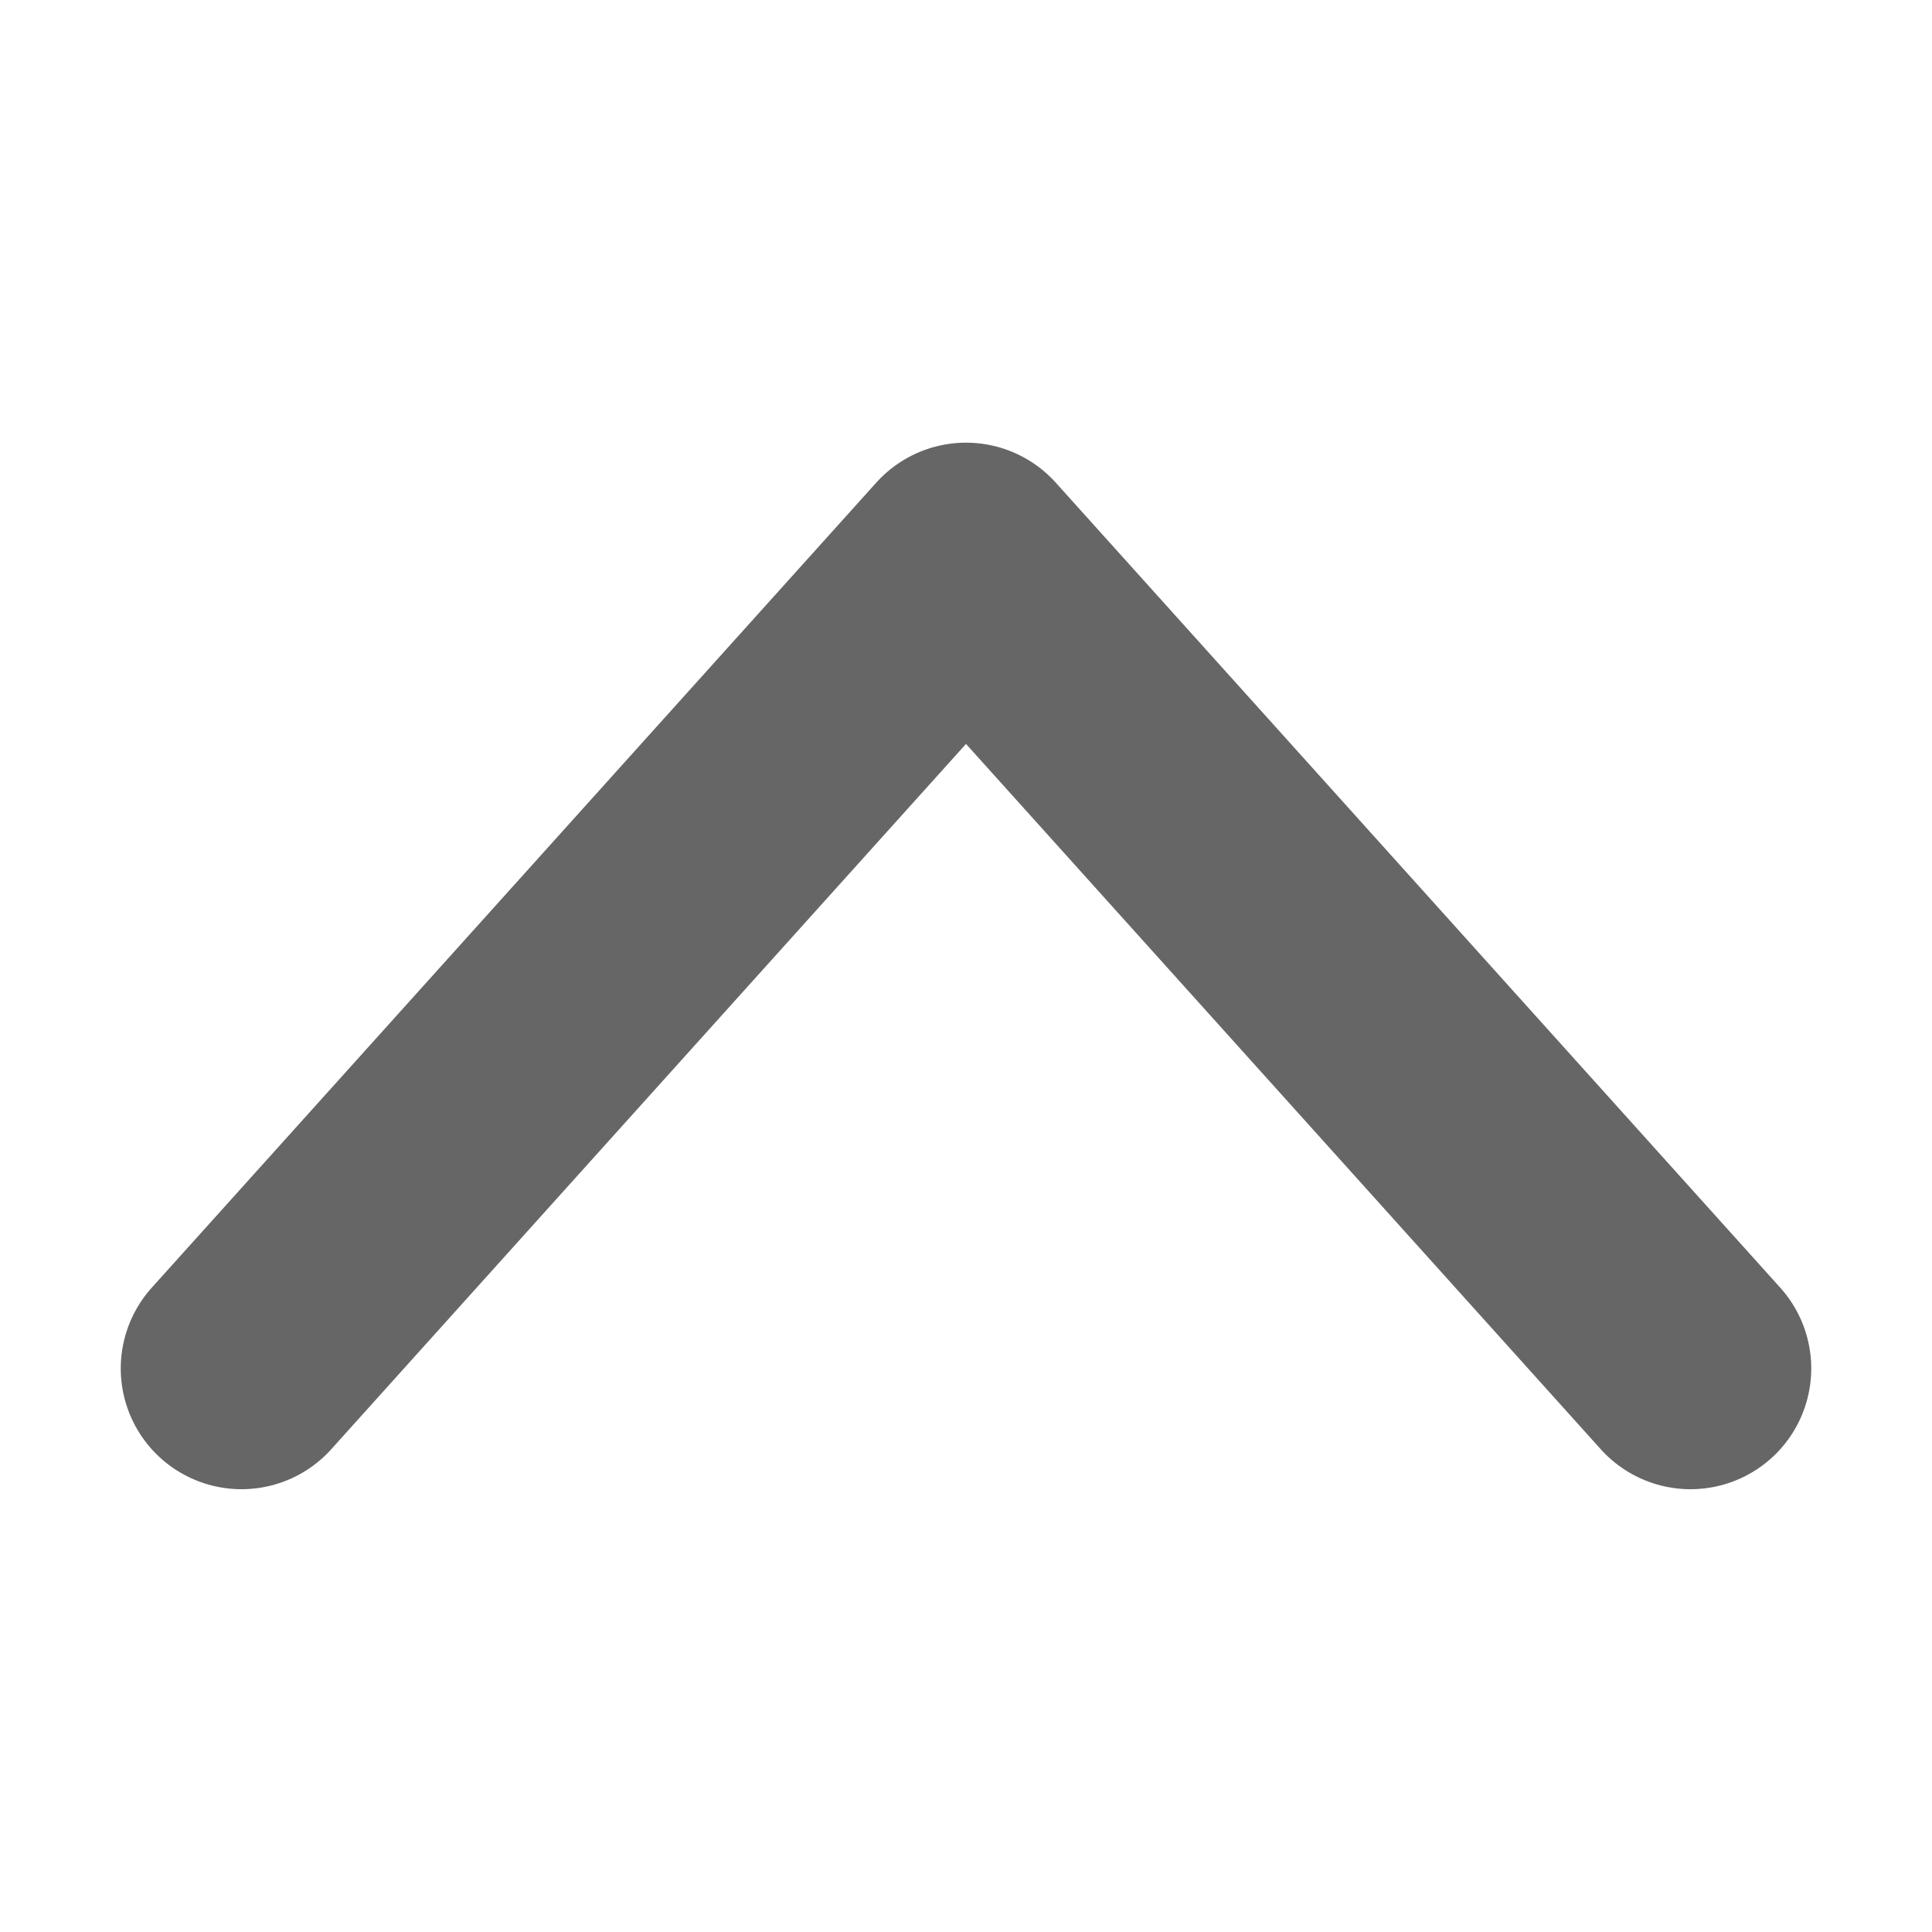 <svg xmlns="http://www.w3.org/2000/svg" width="16" height="16" viewBox="0 0 16 16">
  <g id="ic_arrow" transform="translate(16 16) rotate(180)">
    <rect id="사각형_862" data-name="사각형 862" width="16" height="16" fill="none" opacity="0.4"/>
    <rect id="사각형_865" data-name="사각형 865" width="12" height="12" transform="translate(2 2)" fill="none" opacity="0.4"/>
    <path id="패스_4159" data-name="패스 4159" d="M3,7l6,6.667L15,7" transform="translate(-1 -2.333)" fill="none" stroke="#666" stroke-linecap="round" stroke-linejoin="round" stroke-width="2"/>
  </g>
</svg>
